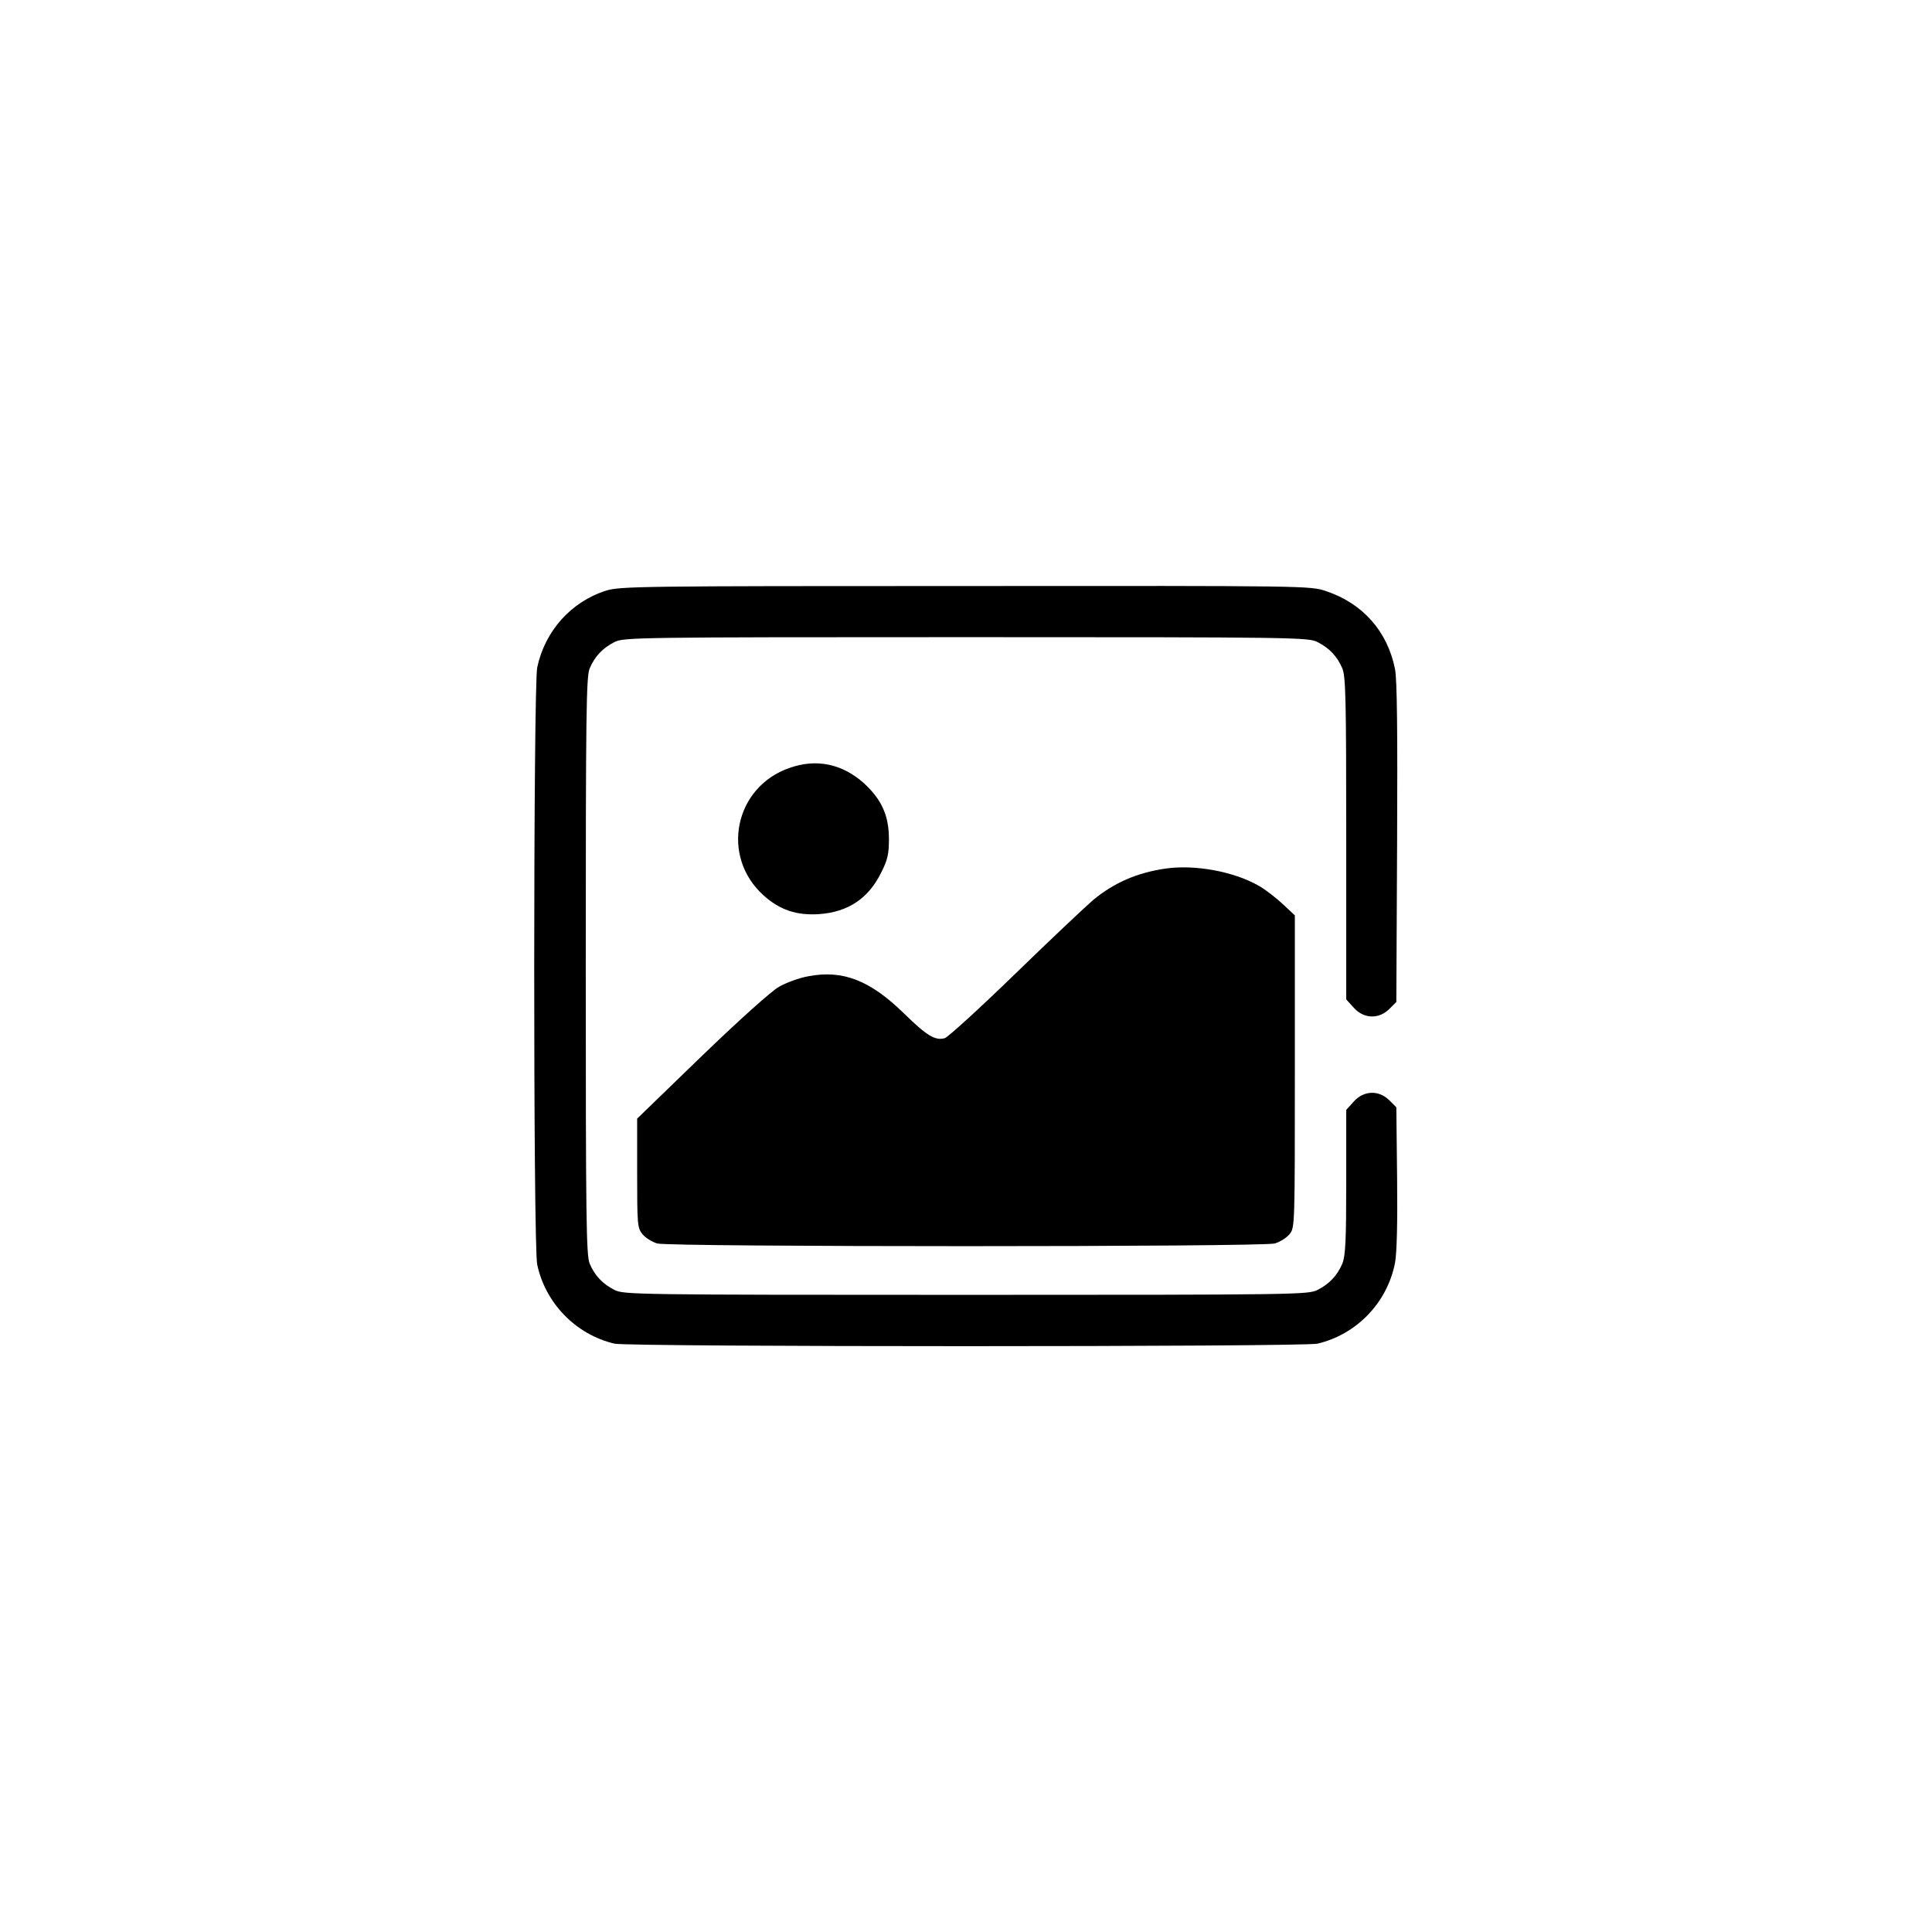 <?xml version="1.0" standalone="no"?>
<!DOCTYPE svg PUBLIC "-//W3C//DTD SVG 20010904//EN"
 "http://www.w3.org/TR/2001/REC-SVG-20010904/DTD/svg10.dtd">
<svg version="1.0" xmlns="http://www.w3.org/2000/svg"
 width="752pt" height="752pt" viewBox="0 0 752 752"
 preserveAspectRatio="xMidYMid meet">

<g transform="translate(0,752) scale(0.1,-0.1)"
fill="#000000" stroke="none">
<path d="M2359 5221 c-136 -43 -238 -157 -268 -299 -15 -74 -16 -2249 0 -2324
32 -151 151 -273 301 -308 59 -13 2677 -13 2736 0 153 36 272 160 302 315 7
39 10 155 8 332 l-3 273 -27 27 c-41 41 -100 39 -139 -5 l-29 -32 0 -280 c0
-231 -3 -287 -15 -318 -20 -47 -50 -79 -97 -103 -36 -18 -80 -19 -1368 -19
-1288 0 -1332 1 -1368 19 -47 24 -77 56 -97 103 -13 33 -15 169 -15 1158 0
989 2 1125 15 1158 20 47 50 79 97 103 36 18 80 19 1368 19 1288 0 1332 -1
1368 -19 47 -24 77 -56 97 -103 13 -32 15 -121 15 -663 l0 -625 29 -32 c39
-44 98 -46 139 -5 l27 27 3 618 c2 433 0 635 -8 677 -29 147 -125 256 -268
304 -61 21 -73 21 -1404 20 -1262 0 -1346 -1 -1399 -18z"/>
<path d="M3073 4531 c-214 -74 -270 -344 -101 -496 63 -57 129 -79 217 -73
112 8 191 61 240 160 26 51 31 73 31 132 0 93 -29 155 -99 219 -84 74 -183 95
-288 58z"/>
<path d="M4535 4139 c-109 -16 -199 -55 -280 -122 -27 -23 -164 -152 -303
-287 -139 -135 -263 -248 -275 -251 -37 -10 -69 9 -158 96 -132 129 -238 171
-373 145 -35 -6 -86 -25 -114 -41 -30 -17 -157 -131 -302 -271 l-250 -242 0
-211 c0 -199 1 -214 20 -238 12 -15 38 -31 58 -37 51 -14 2353 -14 2404 0 20
6 46 22 58 37 20 25 20 36 20 633 l0 607 -48 45 c-26 24 -67 56 -92 70 -97 56
-250 84 -365 67z"/>
</g>
</svg>
